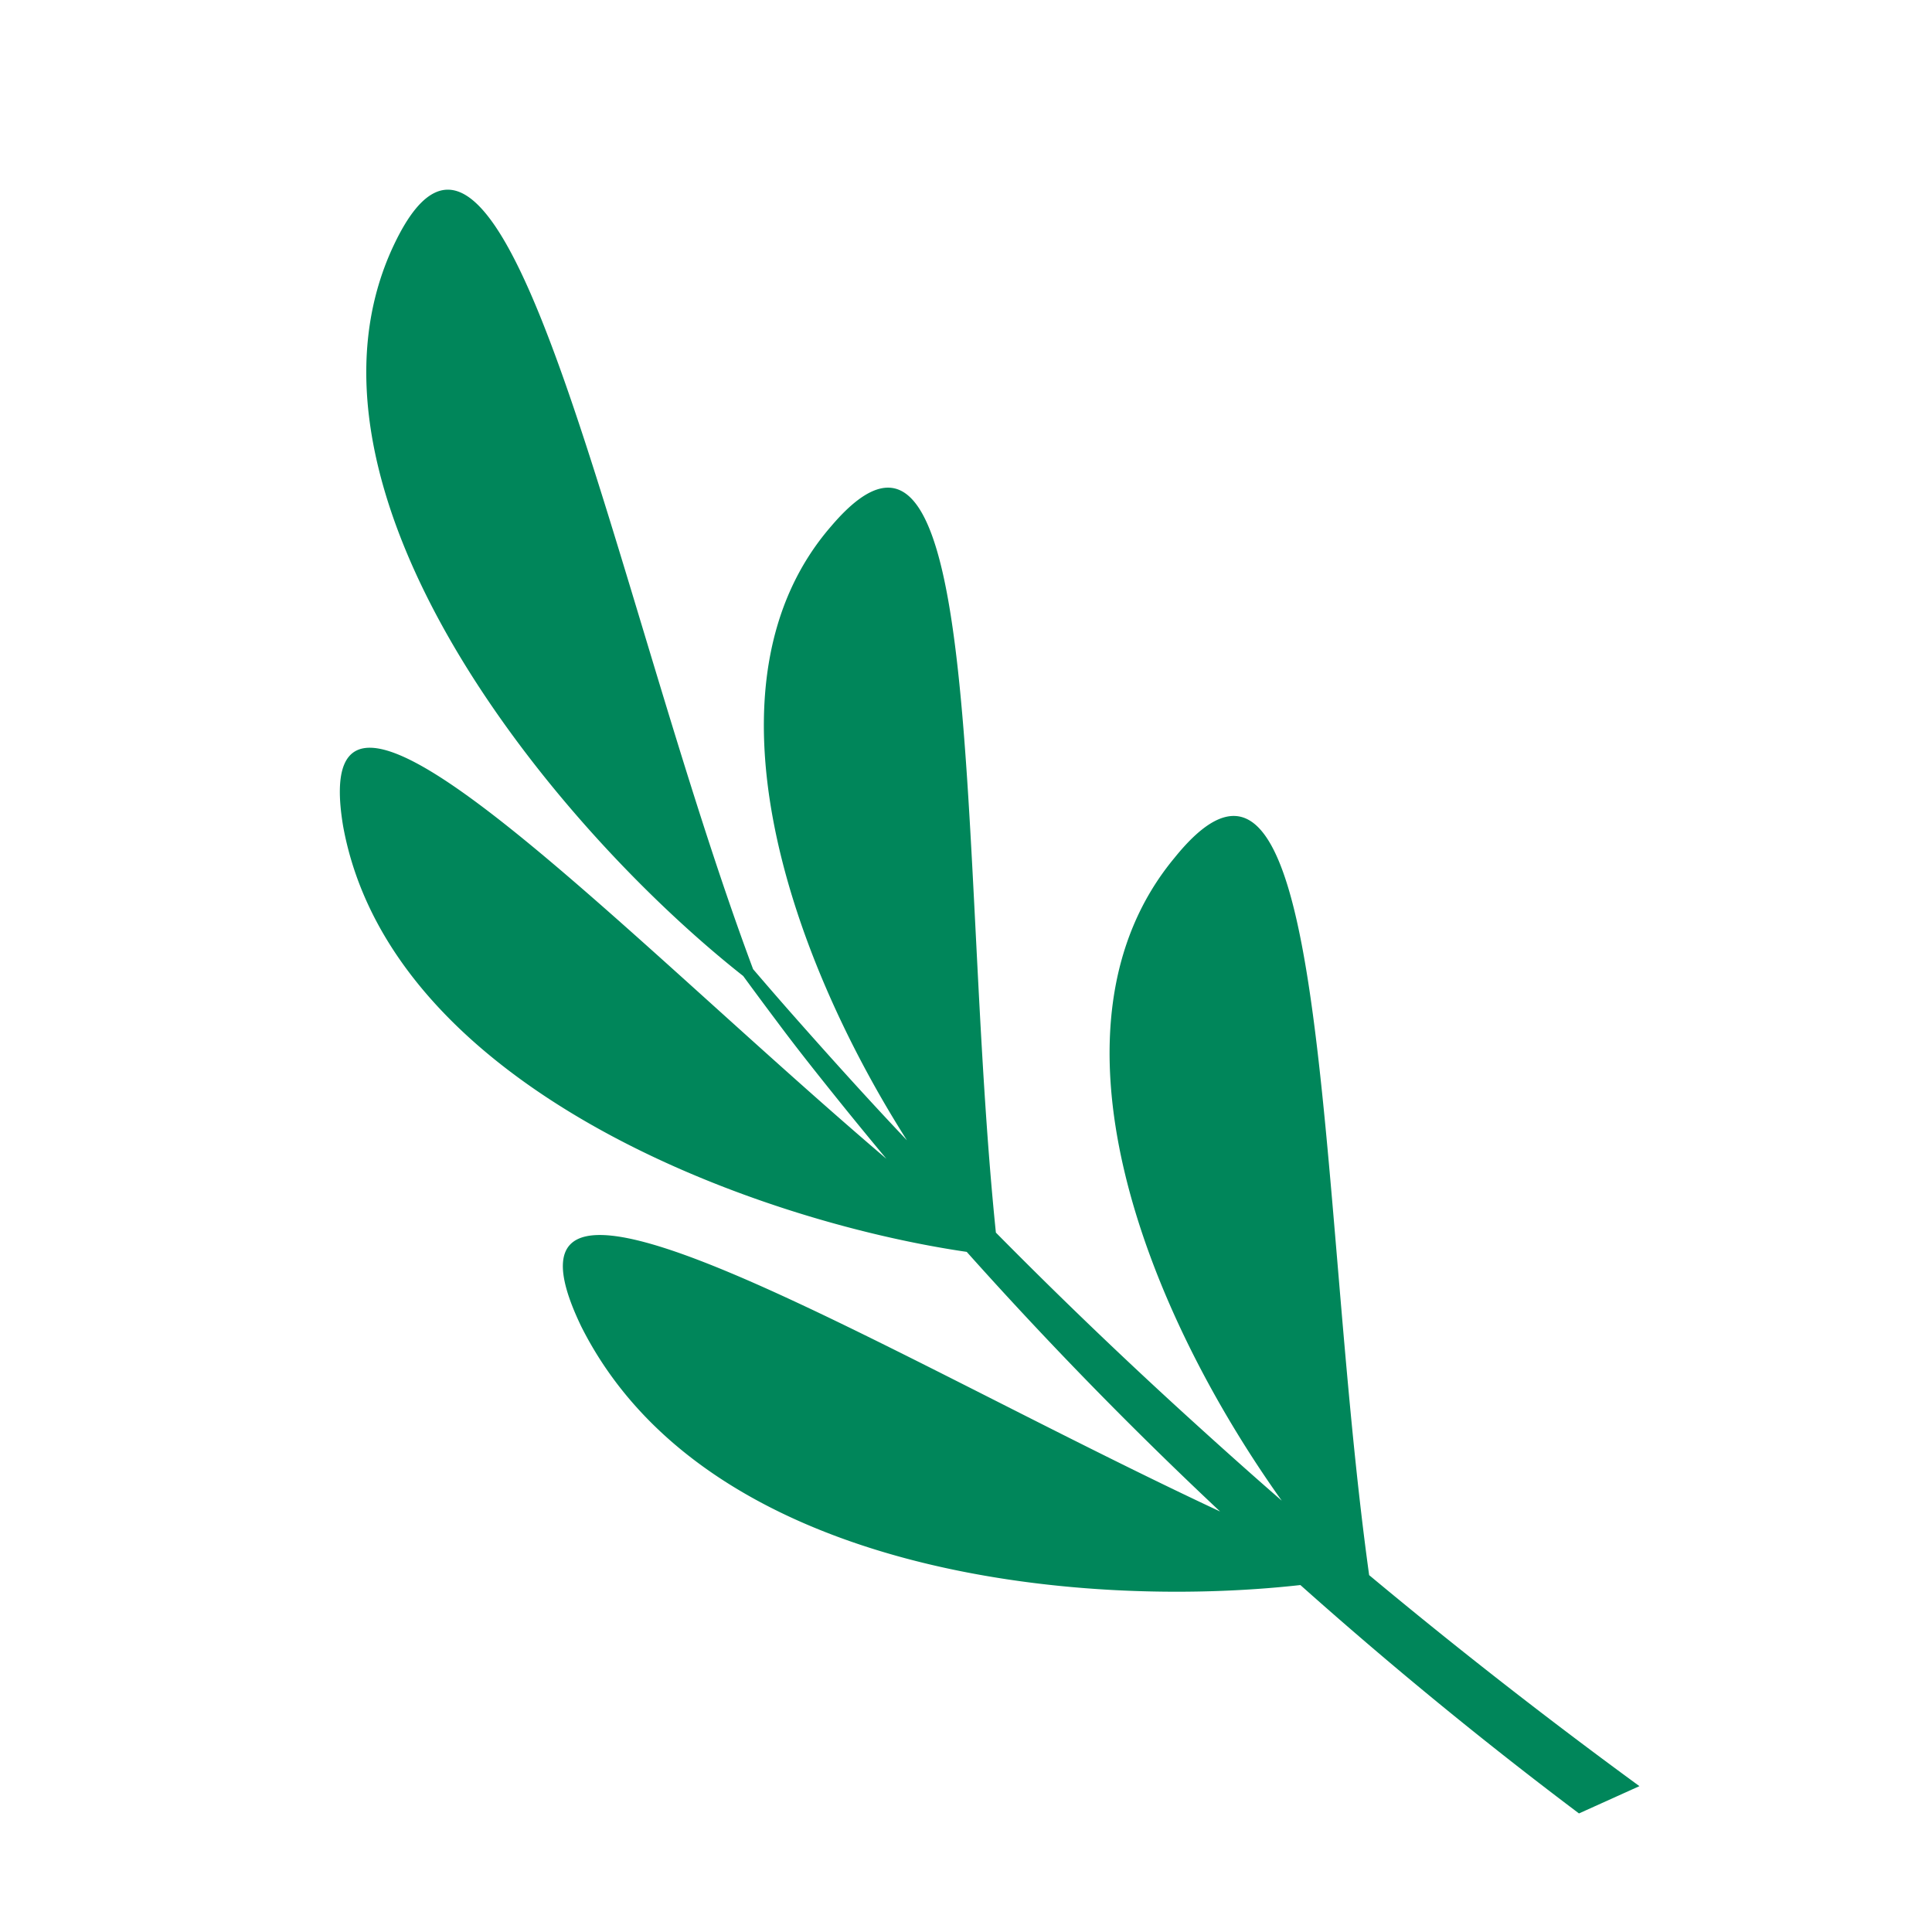 <?xml version="1.0" encoding="UTF-8"?>
<svg data-bbox="33.773 18.851 129.152 161.366" xmlns="http://www.w3.org/2000/svg" viewBox="0 0 192 192" height="192" width="192" data-type="color">
    <g>
        <g clip-path="url(#44fe4817-55d4-4fcd-93e1-54d5d36c4824)">
            <path fill="#00865A" d="M162.925 177.505a538 538 0 0 1-26.861-20.971c-5.29-38.131-3.725-90.669-19.342-71.285-13.868 16.694-3.072 44.633 10.655 63.885-3.016-2.625-6-5.292-8.959-7.985a497 497 0 0 1-19.448-18.655c-3.815-37.066-.78-88.497-16.351-70.22-13.39 15.384-4.555 42.063 7.515 61.05-3.952-4.166-7.786-8.432-11.589-12.74a412 412 0 0 1-3.704-4.272C60.79 58.692 50.348.845 39.18 24.268 27.561 48.623 54.946 82.082 73.86 96.996a435 435 0 0 0 3.387 4.567c1.89 2.543 3.868 5.028 5.857 7.506a430 430 0 0 0 4.988 6.094c-27.446-23.39-57.793-55.944-53.995-33.068 4.72 25.956 40.592 39.189 61.975 42.315a409 409 0 0 0 19.089 19.965 405 405 0 0 0 6.09 5.835c-34.163-15.975-74.398-41.104-63.495-18.403 12.321 24.551 49.21 28.2 71.476 25.713a431 431 0 0 0 27.685 22.697" data-color="1"/>
        </g>
        <defs fill="none">
            <clipPath id="44fe4817-55d4-4fcd-93e1-54d5d36c4824">
                <path fill="#ffffff" d="M192 0v192H0V0z"/>
            </clipPath>
        </defs>
    </g>
</svg>
